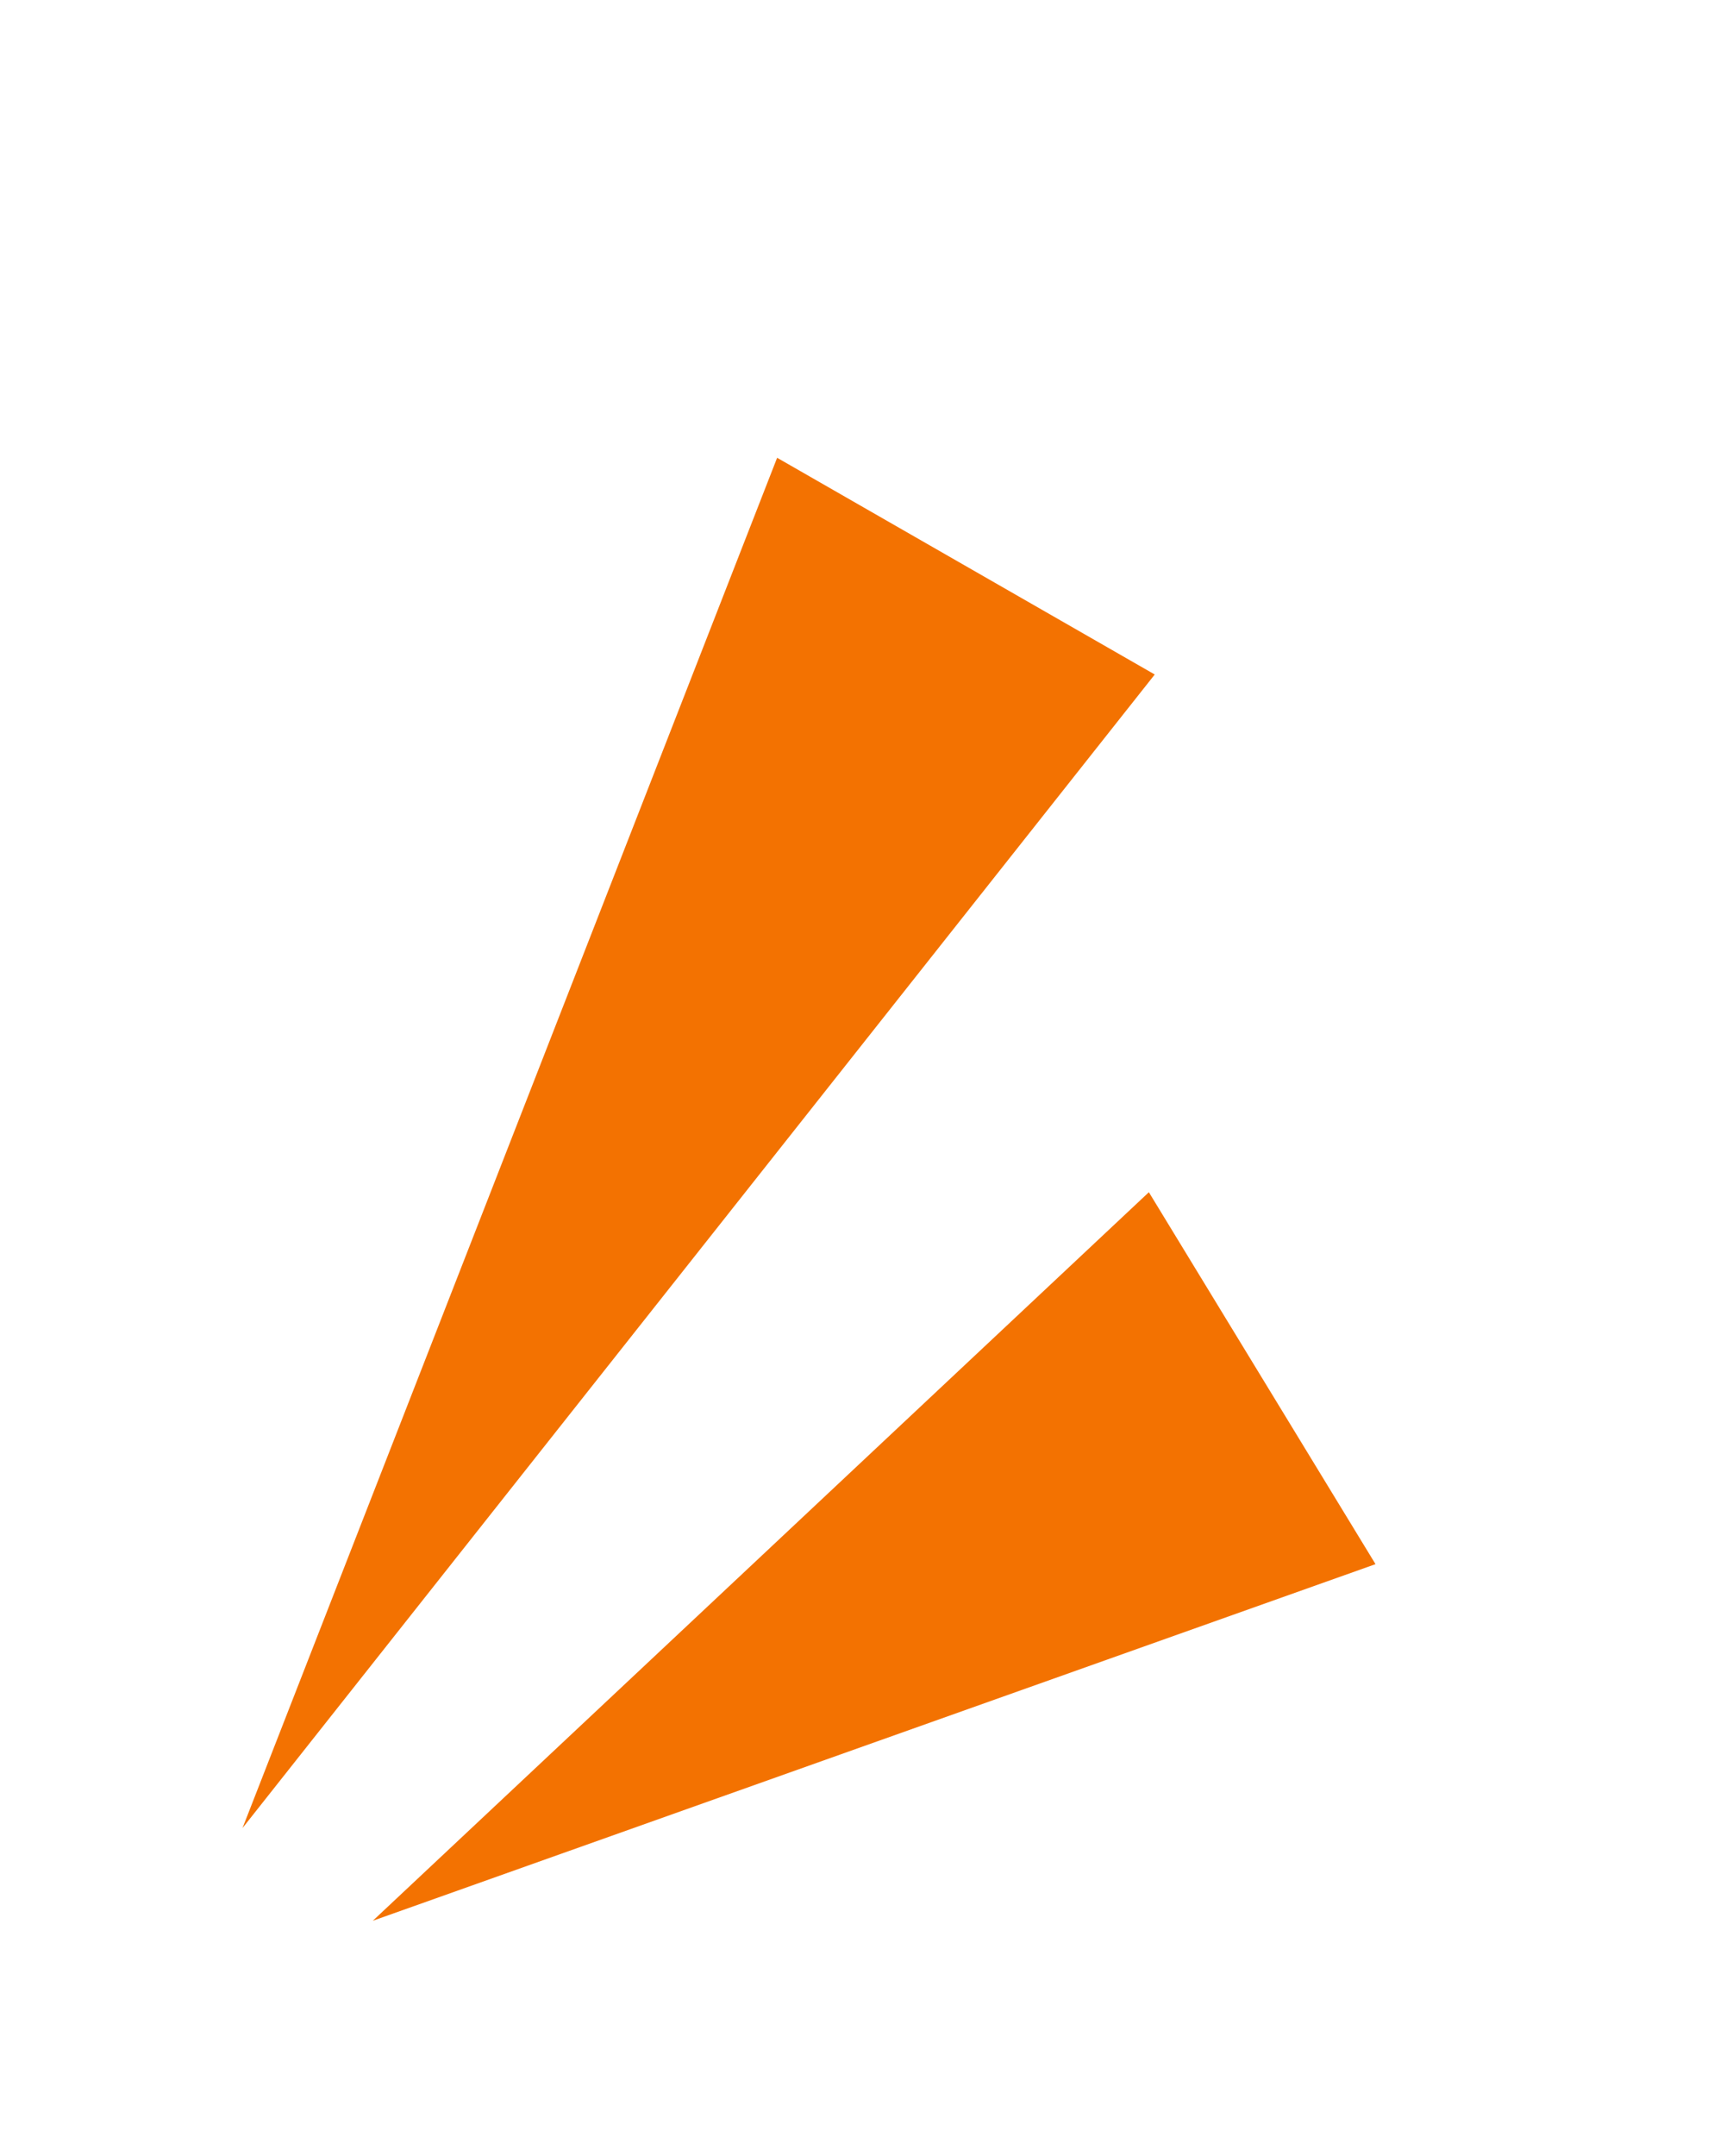 <svg width="35" height="44" viewBox="0 0 35 44" fill="none" xmlns="http://www.w3.org/2000/svg">
<path d="M4.952 37.309L23.58 13.766L15.869 9.343L4.952 37.309Z" fill="#F37201"/>
<path d="M7.613 39.201L28.088 31.923L23.46 24.332L7.613 39.201Z" fill="#F37201"/>
</svg>
